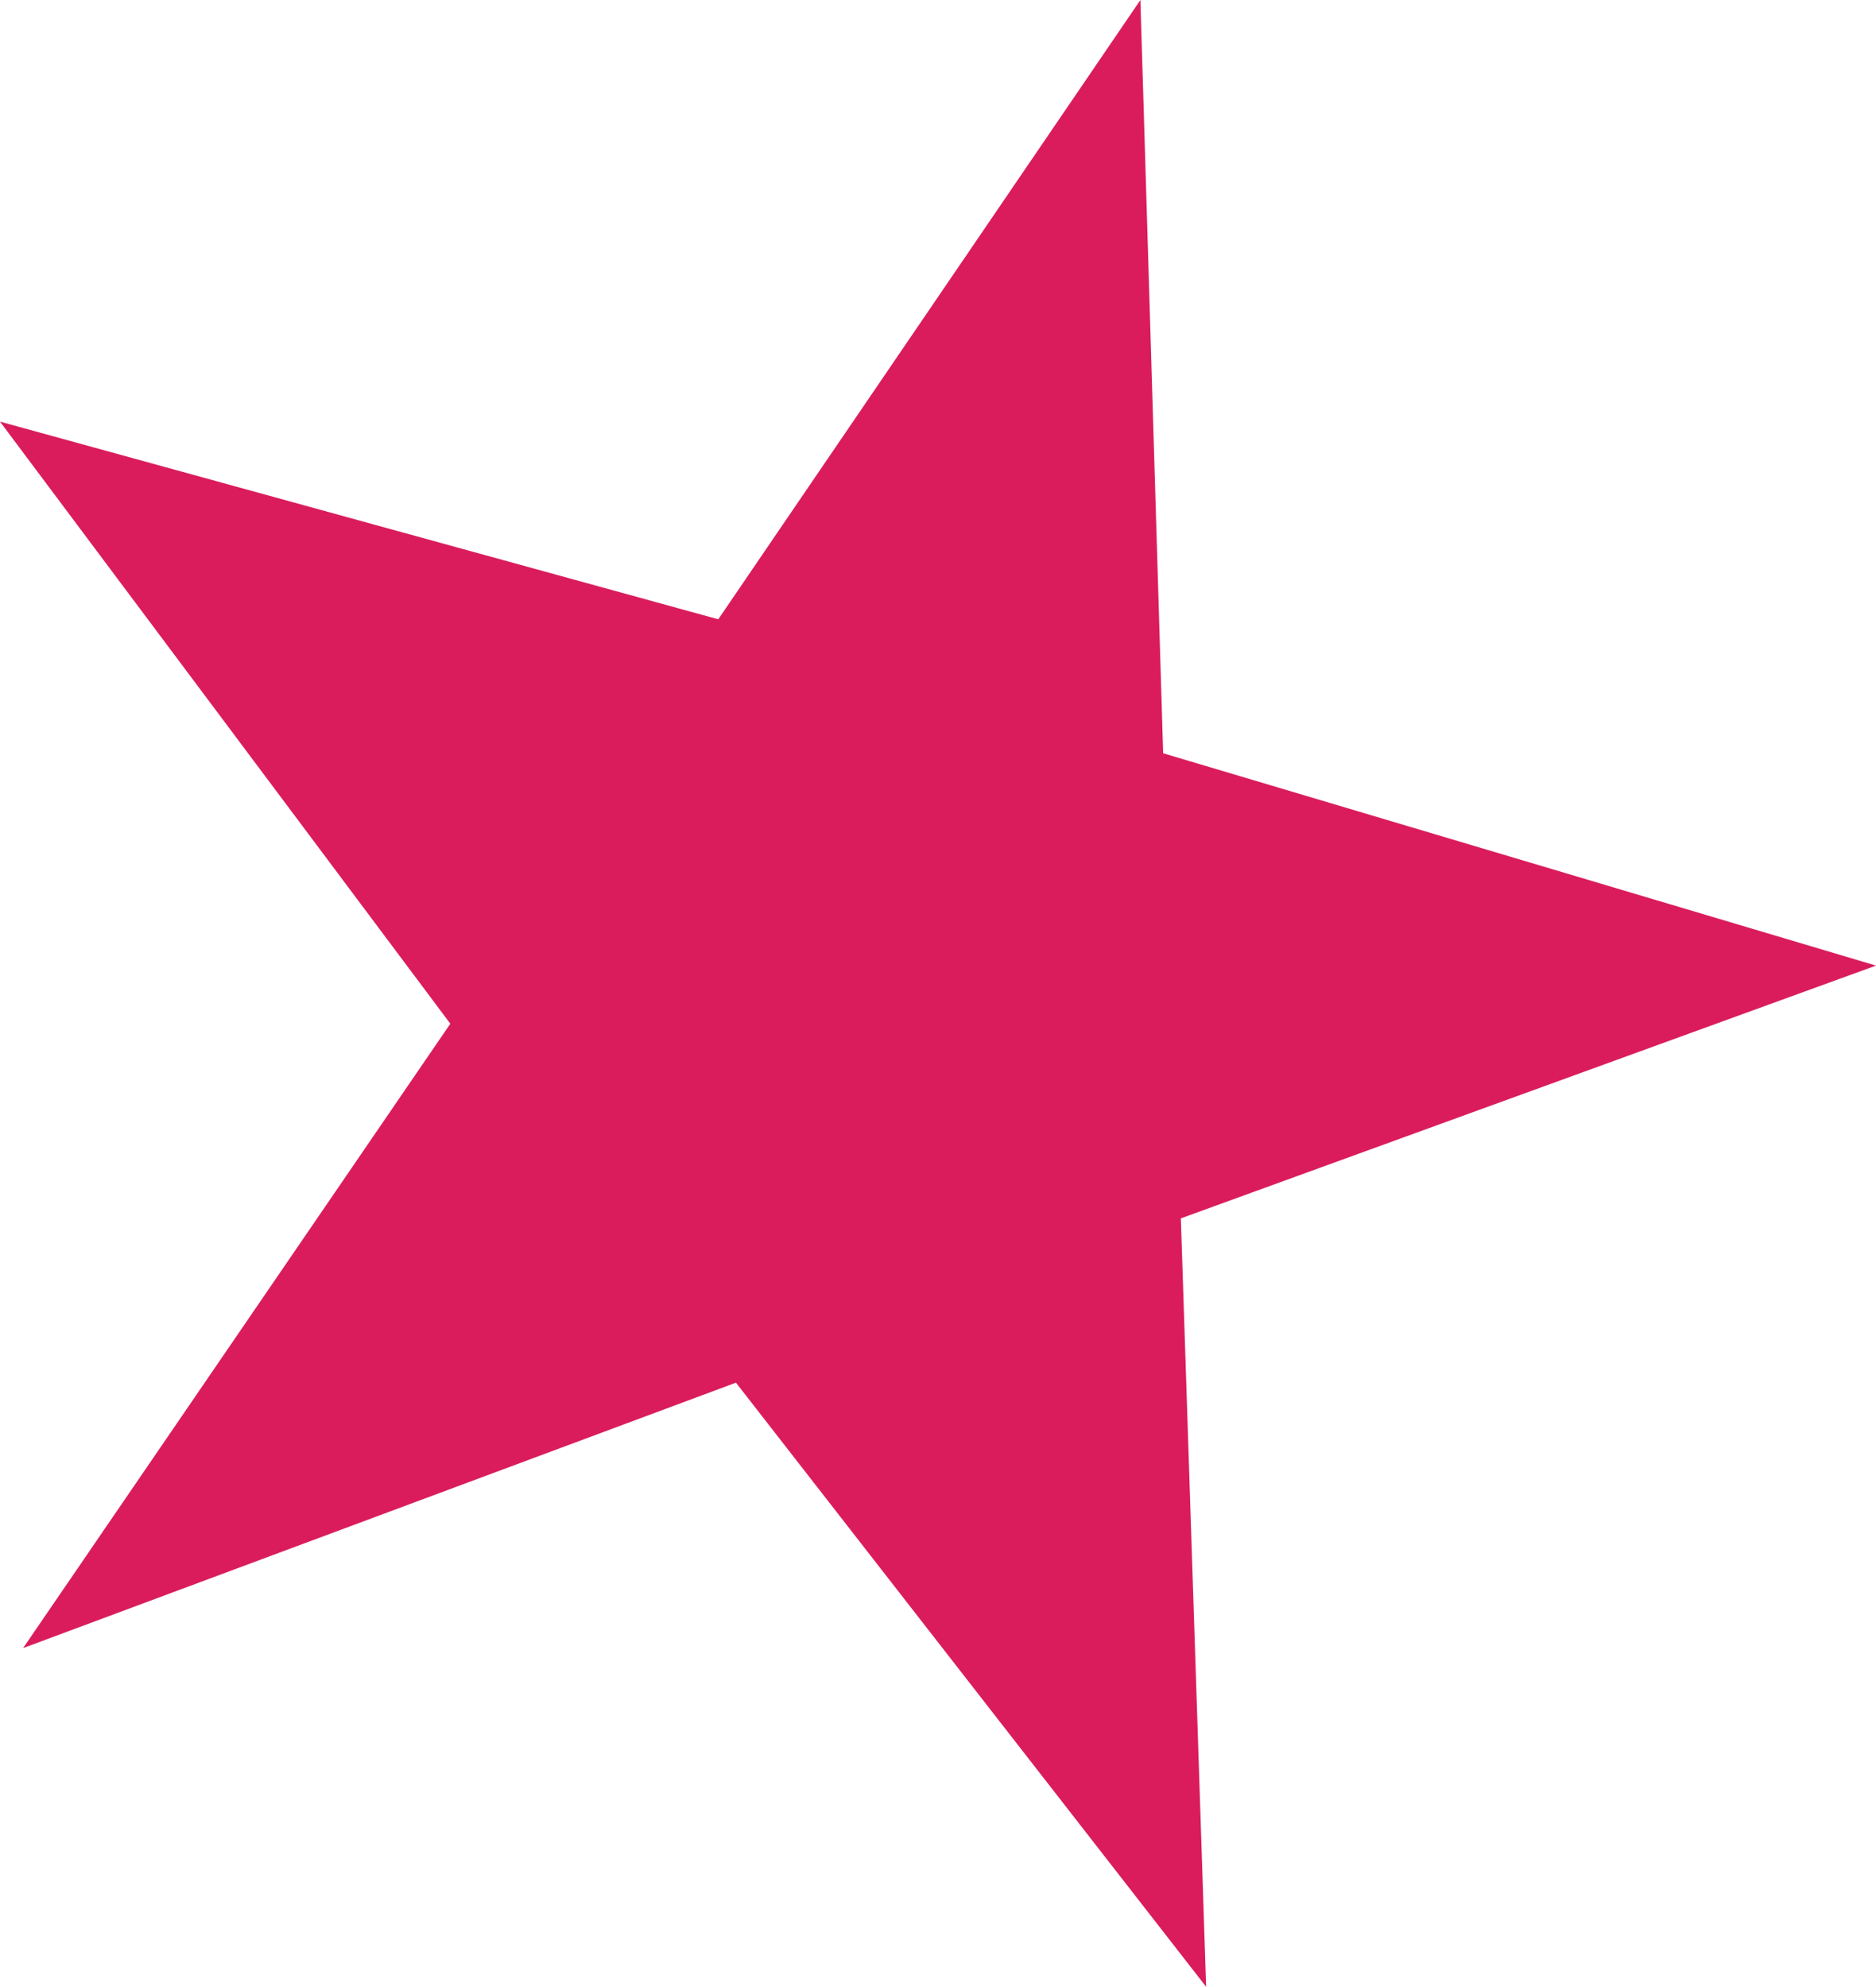 <svg xmlns="http://www.w3.org/2000/svg" width="526.957" height="558.095" viewBox="0 0 526.957 558.095">
  <path id="Path_819" data-name="Path 819" d="M4703.5,1341.267,4829.992,1510.4l-120,175.381,200.232-74.555,132.068,169.7-7.1-215.854,195.262-71-200.232-59.644-6.391-211.594-118.578,173.961Z" transform="translate(-4703.5 -1222.832)" fill="#da1c5c"/>
</svg>
